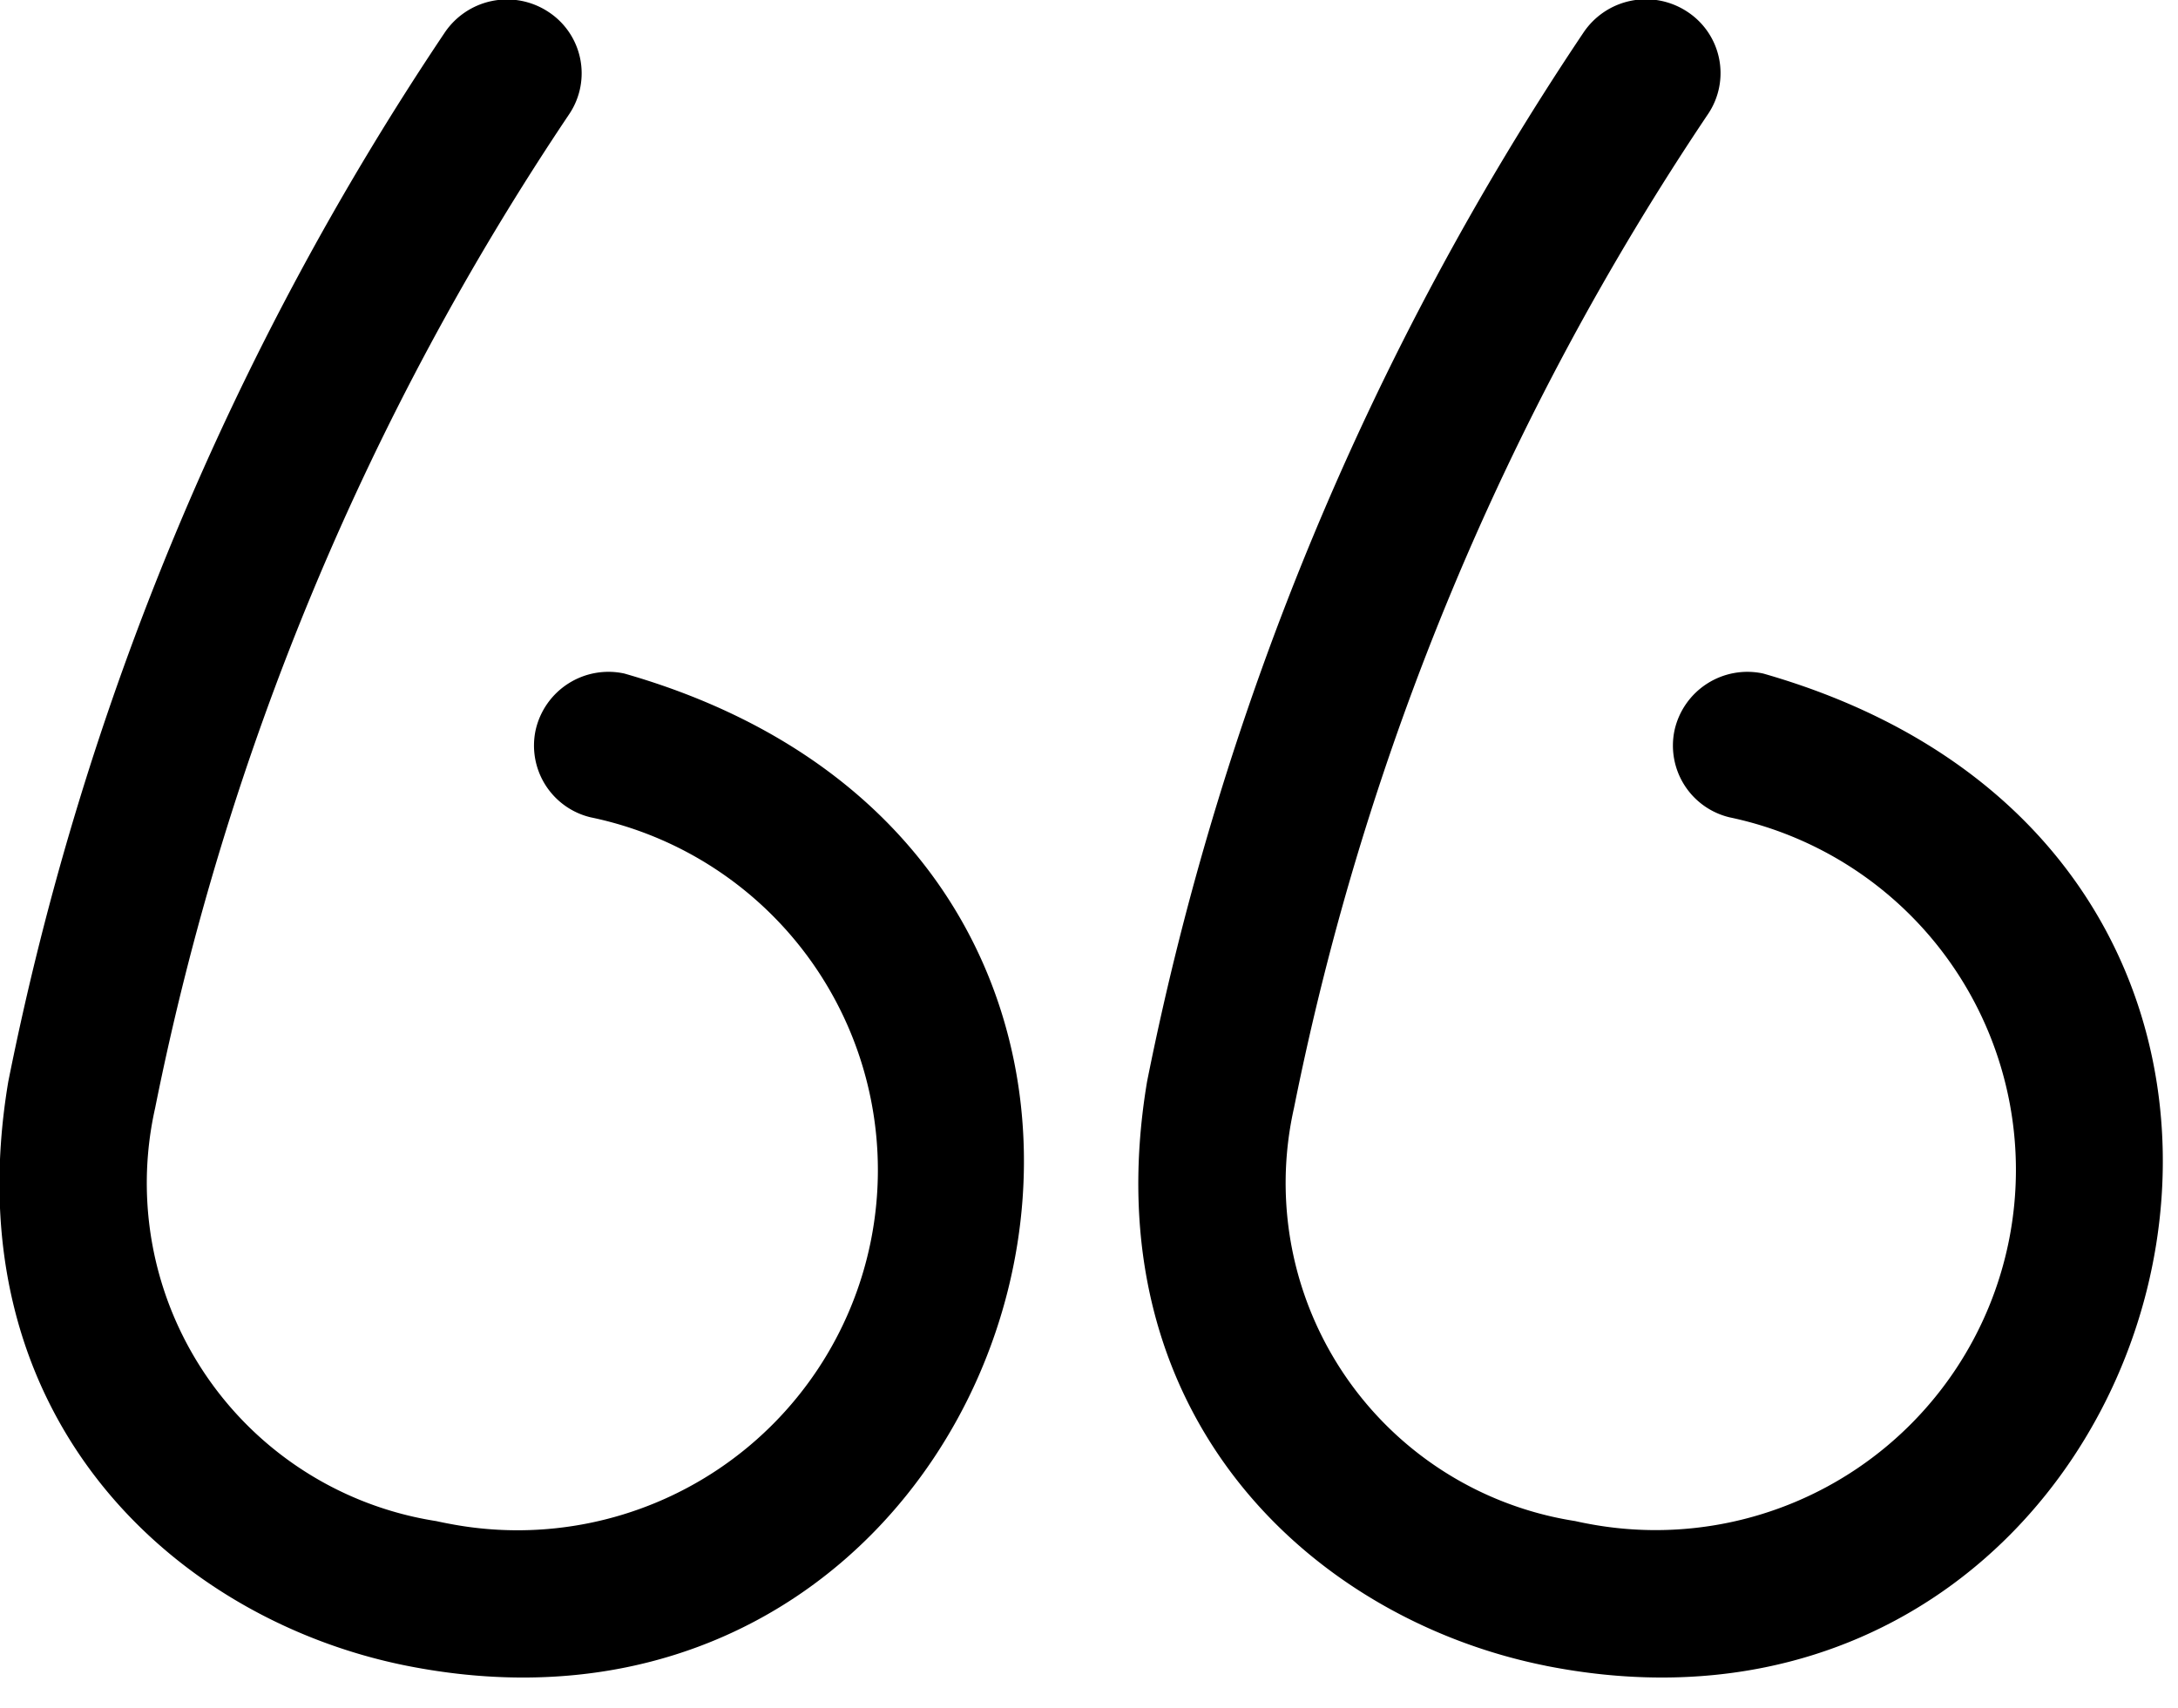 <svg xmlns="http://www.w3.org/2000/svg" width="51" height="40" viewBox="0 0 51 40">
  <defs>
    <style>
      .cls-1 {
        fill: #000000;
      }
    </style>
  </defs>
  <path id="quotes" class="cls-1" d="M36.318,39.265c14.875,2.954,20.972-18.7,5.093-23.24a1.748,1.748,0,0,0-2.075,1.328,1.728,1.728,0,0,0,1.287,2.04,8.437,8.437,0,0,1-3.286,16.55q-0.165-.03-0.328-0.067a8.013,8.013,0,0,1-6.583-9.68,64.48,64.48,0,0,1,9.7-23.283,1.717,1.717,0,0,0-.5-2.394,1.759,1.759,0,0,0-2.421.492,67.986,67.986,0,0,0-10.22,24.57c-1.316,7.862,3.916,12.6,9.332,13.683h0Zm-26.668,0c14.875,2.955,20.972-18.7,5.093-23.24a1.748,1.748,0,0,0-2.076,1.327,1.728,1.728,0,0,0,1.288,2.041,8.437,8.437,0,0,1-3.288,16.55q-0.164-.03-0.326-0.066A8.013,8.013,0,0,1,3.758,26.2a64.5,64.5,0,0,1,9.7-23.283,1.717,1.717,0,0,0-.5-2.394,1.759,1.759,0,0,0-2.421.493A68,68,0,0,0,.319,25.582C-1,33.444,4.234,38.186,9.65,39.265Z" transform="translate(-0.125 -0.25)"/>
</svg>
